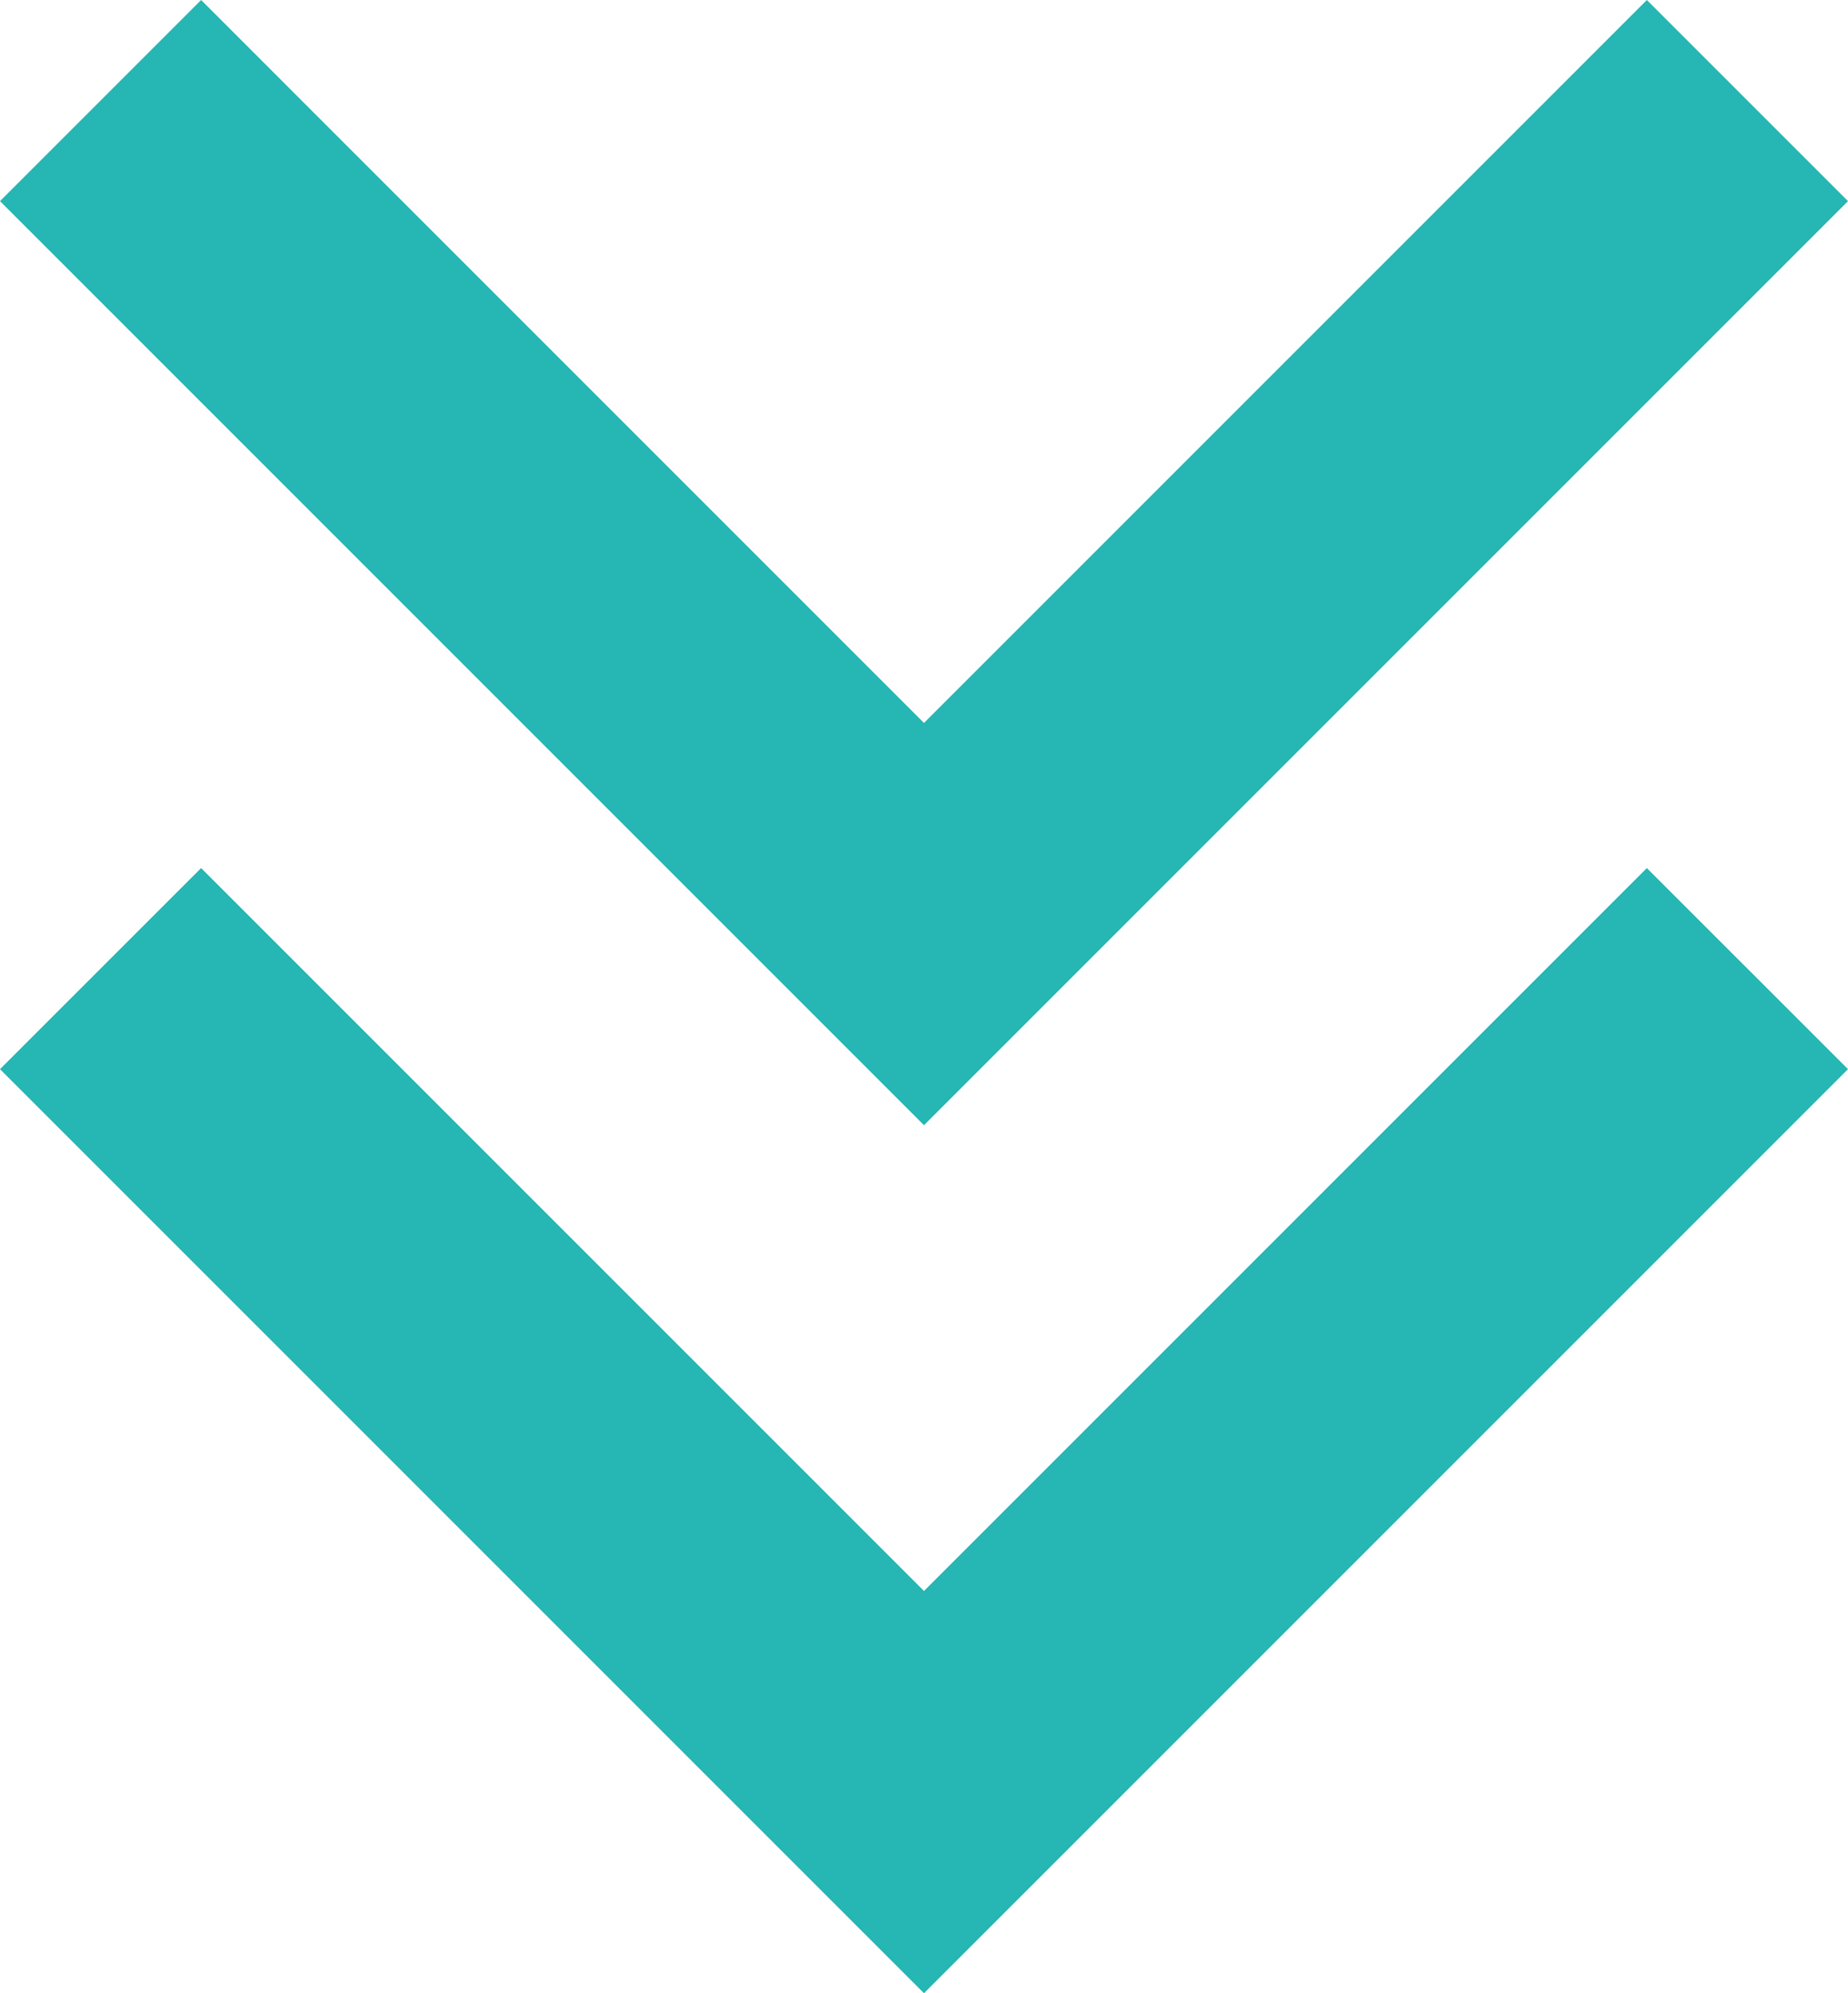 <?xml version="1.0" encoding="UTF-8"?>
<svg id="_레이어_2" data-name="레이어 2" xmlns="http://www.w3.org/2000/svg" viewBox="0 0 514.11 554.48">
  <defs>
    <style>
      .cls-1 {
        fill: #26b6b4;
        stroke-width: 0px;
      }
    </style>
  </defs>
  <g id="Layer_1" data-name="Layer 1">
    <g>
      <polygon class="cls-1" points="313 257.06 514.11 55.95 458.15 0 257.05 201.11 55.95 0 0 55.95 257.05 313.01 313 257.06"/>
      <polygon class="cls-1" points="313 498.53 514.11 297.42 458.15 241.48 257.05 442.58 55.95 241.48 0 297.42 257.05 554.48 313 498.53"/>
    </g>
  </g>
</svg>